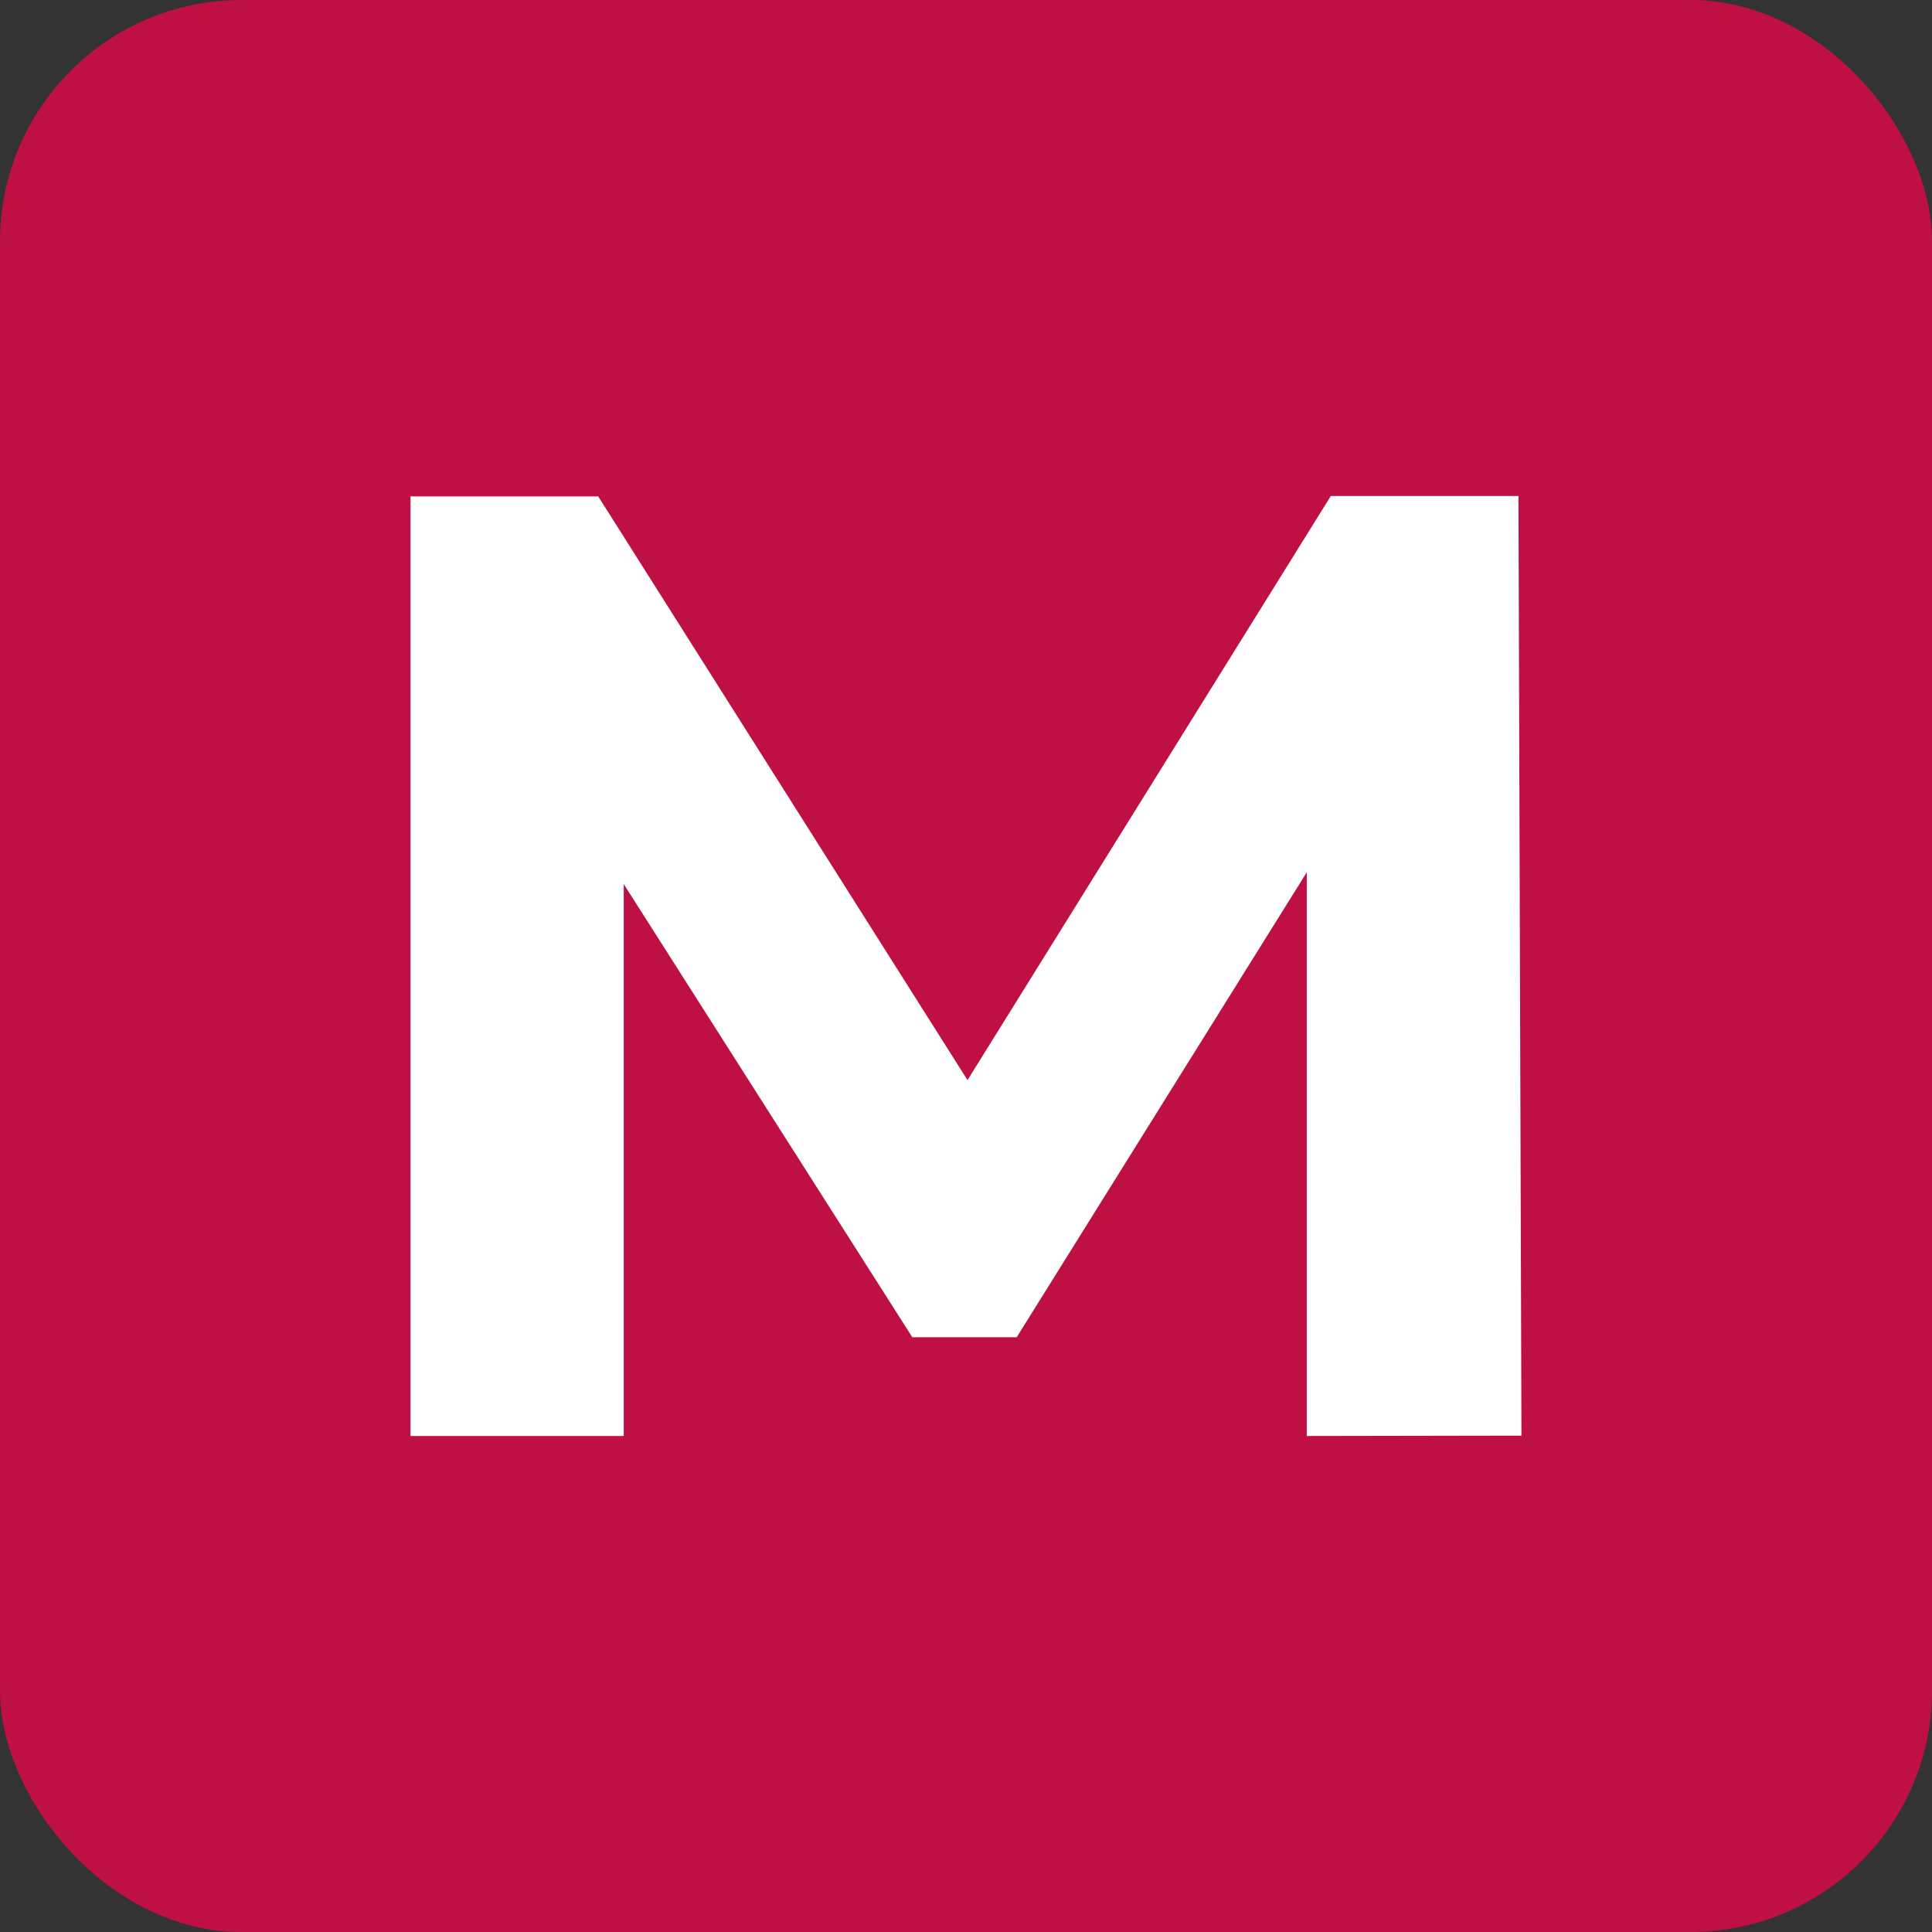 <svg width="100" height="100" viewBox="0 0 100 100" fill="none" xmlns="http://www.w3.org/2000/svg">
<rect x="0" y="0" width="100" height="100" fill="#333333" stroke="none"/>
<rect width="100" height="100" rx="12.5" fill="#BF1043"/>
<path fill-rule="evenodd" clip-rule="evenodd" d="M67.638 74.327V45.149L52.623 69.217H47.222L32.284 45.76V74.327H21.25V25.692H30.963L50.078 55.906L68.882 25.673H78.595L78.75 74.308L67.638 74.327Z" fill="white"/>
</svg>
